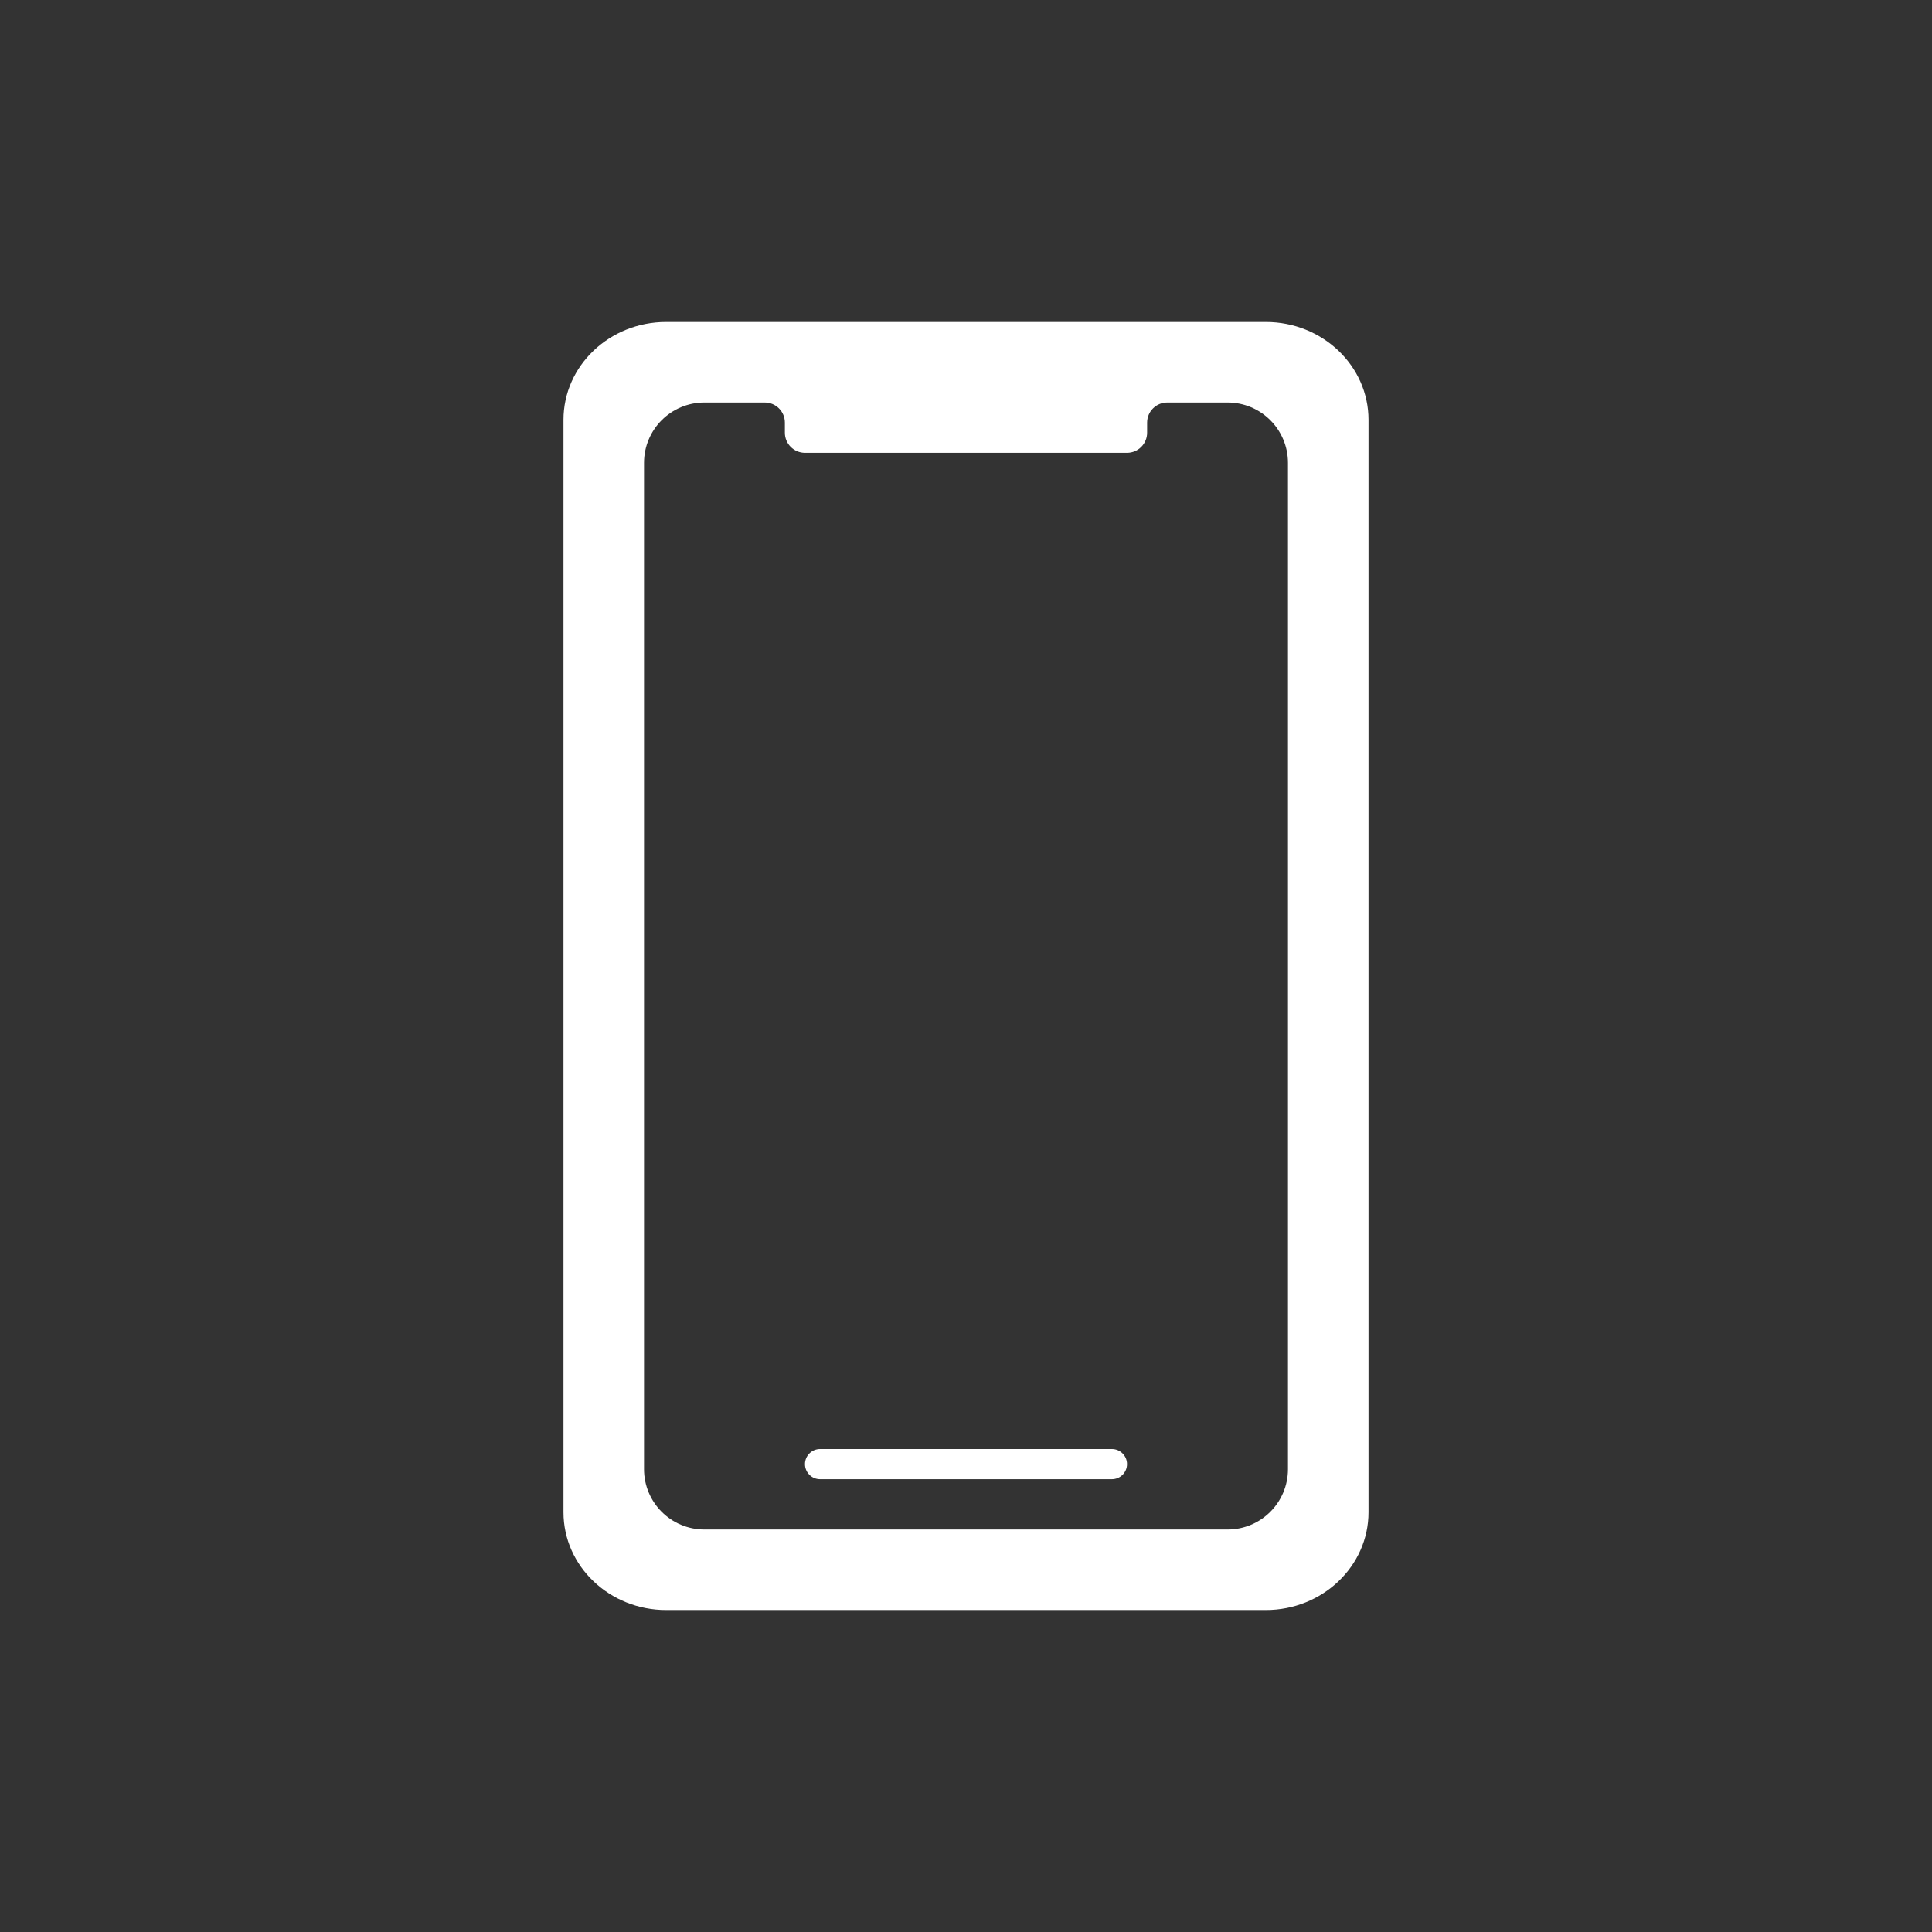 <svg width="32" height="32" viewBox="0 0 32 32" fill="none" xmlns="http://www.w3.org/2000/svg">
<rect x="0" y="0" width="32" height="32" fill="#333333" stroke="none"/>
<path d="M13.583 24C13.445 24 13.333 24.112 13.333 24.25C13.333 24.388 13.445 24.5 13.583 24.5H18.417C18.555 24.5 18.667 24.388 18.667 24.25C18.667 24.112 18.555 24 18.417 24H13.583Z" fill="#FFFFFF"/>
<path fill-rule="evenodd" clip-rule="evenodd" d="M22.667 6.954C22.667 6.059 21.905 5.333 20.965 5.333H11.035C10.095 5.333 9.333 6.059 9.333 6.954V25.047C9.333 25.941 10.095 26.667 11.035 26.667H20.965C21.905 26.667 22.667 25.941 22.667 25.047V6.954ZM11.667 6.667C11.114 6.667 10.667 7.114 10.667 7.667V24.333C10.667 24.886 11.114 25.333 11.667 25.333H20.333C20.886 25.333 21.333 24.886 21.333 24.333V7.667C21.333 7.114 20.886 6.667 20.333 6.667H19.333C19.149 6.667 19 6.816 19 7V7.167C19 7.351 18.851 7.5 18.667 7.5H13.333C13.149 7.5 13 7.351 13 7.167V7C13 6.816 12.851 6.667 12.667 6.667H11.667Z" fill="#FFFFFF"/>
</svg>

